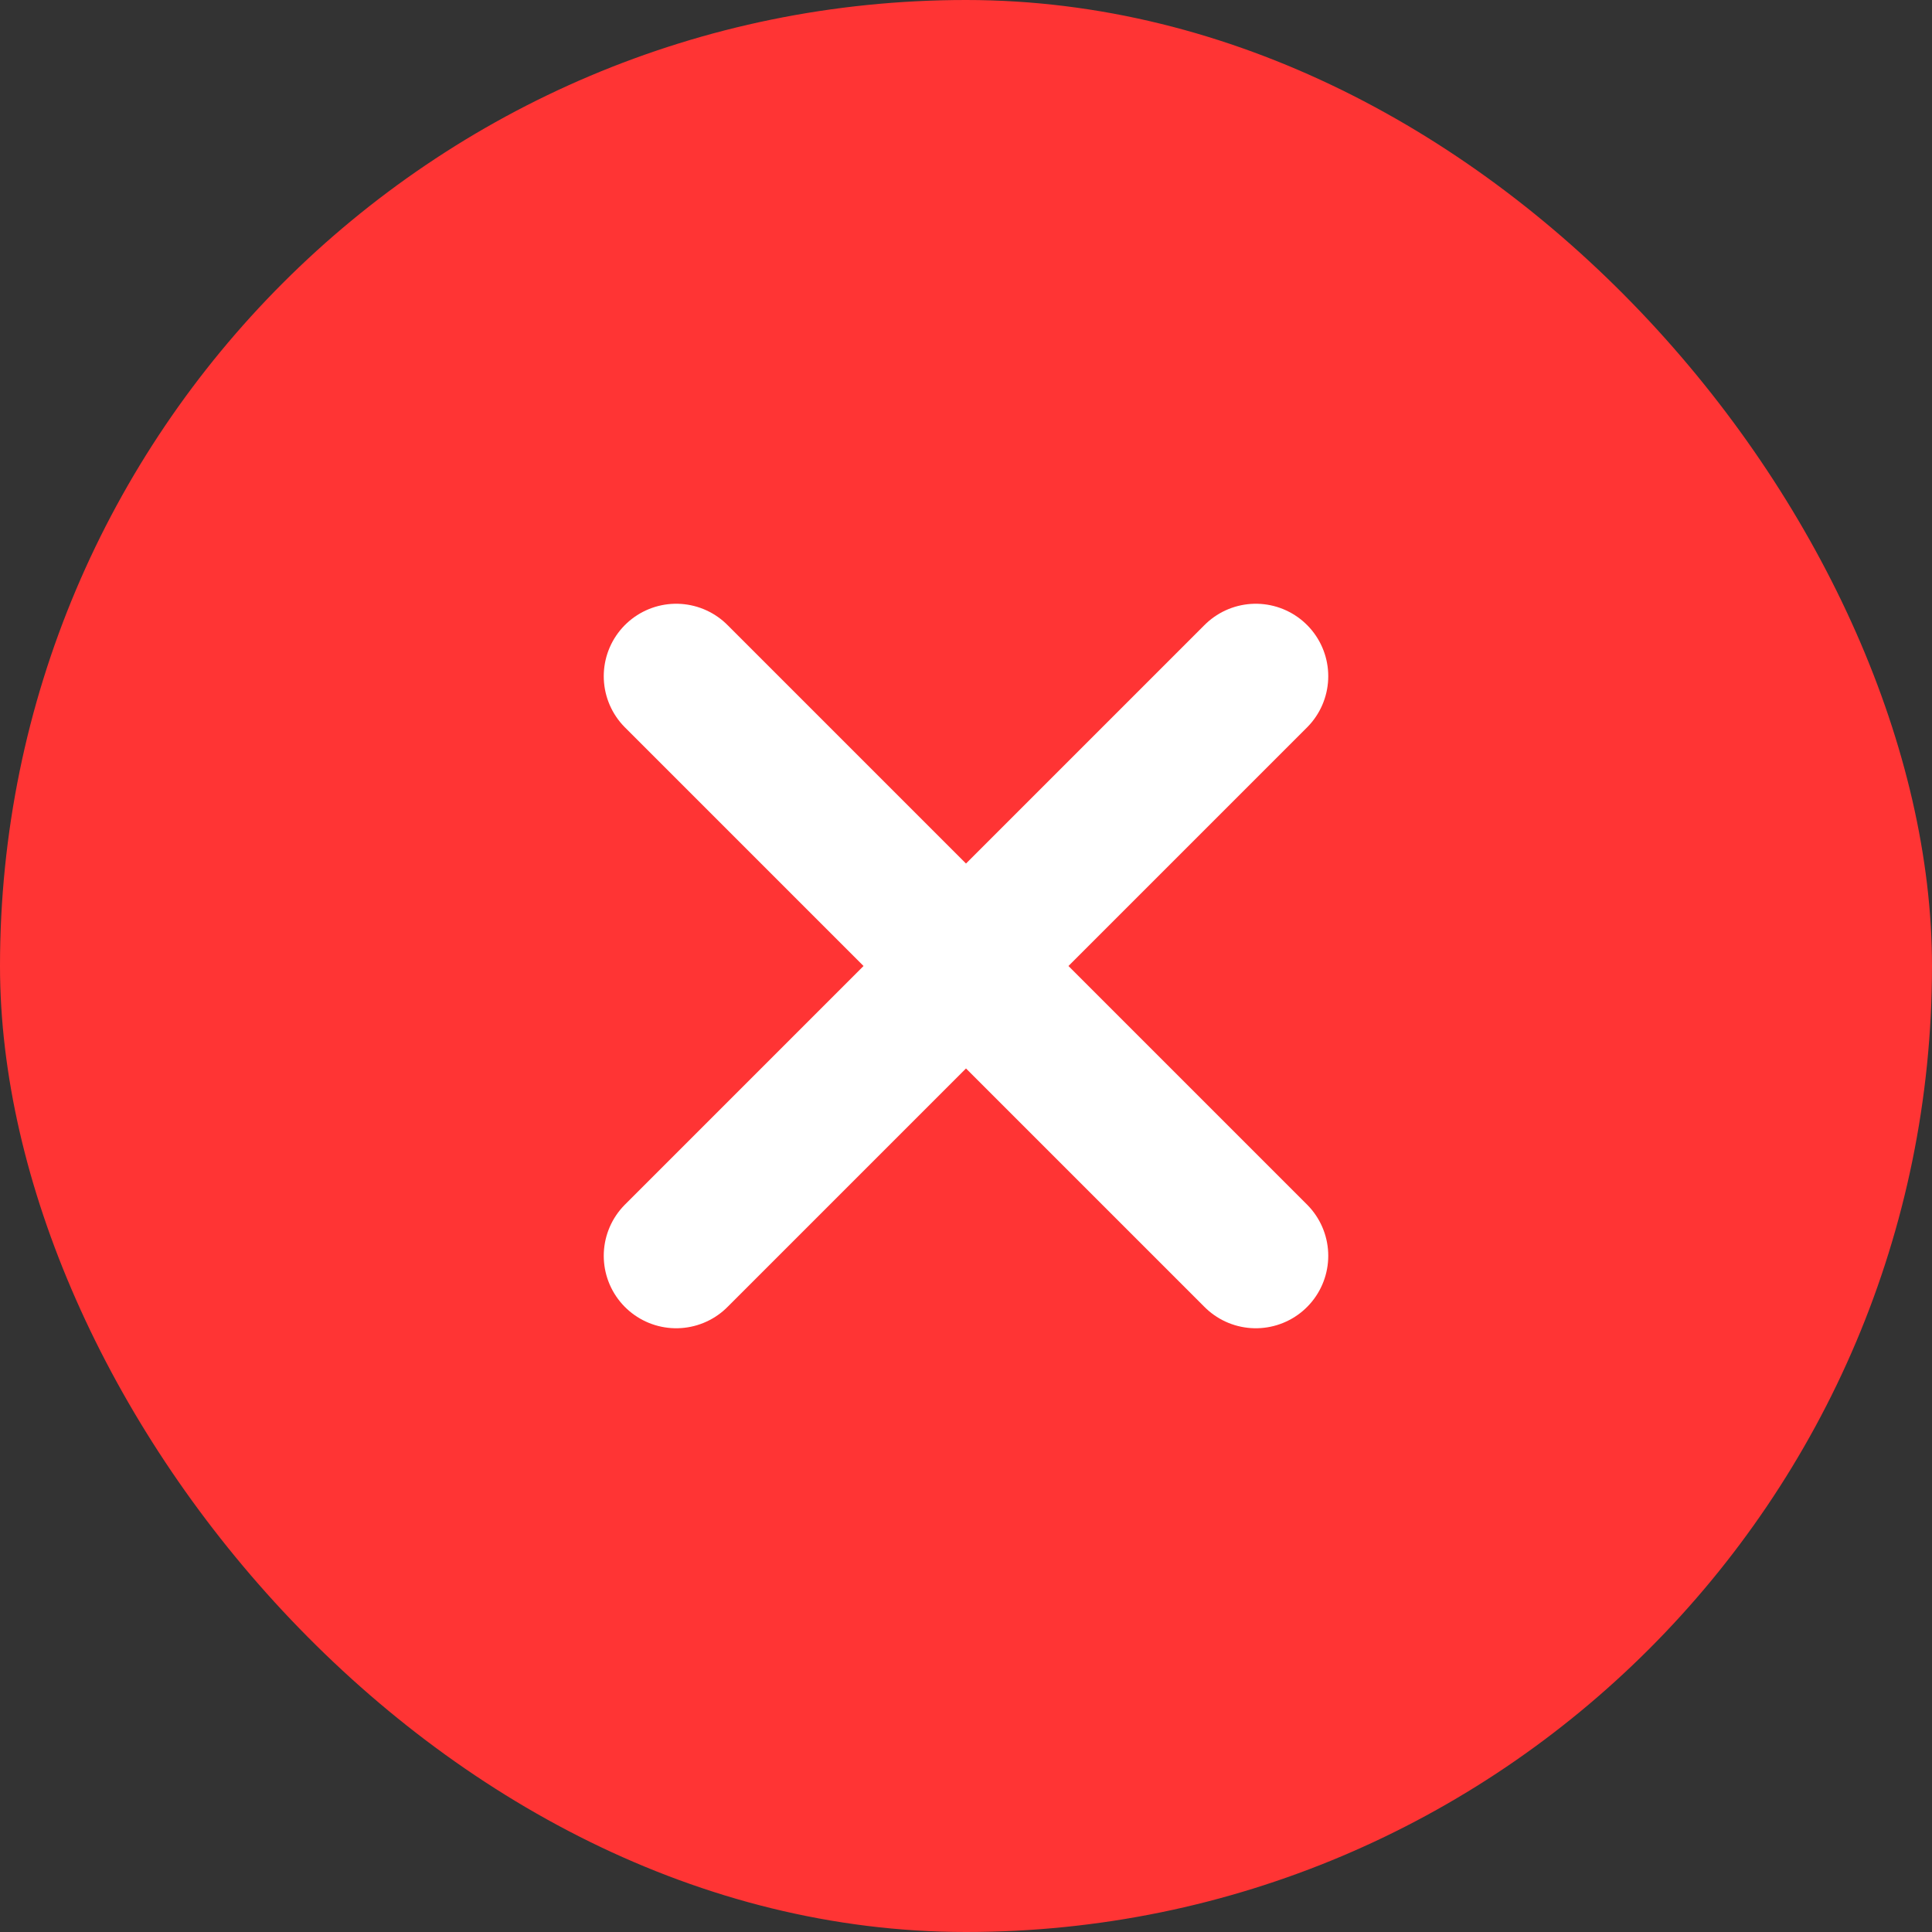 <?xml version="1.0" encoding="UTF-8"?> <svg xmlns="http://www.w3.org/2000/svg" width="20" height="20" viewBox="0 0 20 20" fill="none"><rect x="0" y="0" width="20" height="20" fill="#333333" stroke="none"/><rect width="20" height="20" rx="10" fill="#FF3434"></rect><path d="M13 13L10 10M10 10L7 7M10 10L13 7M10 10L7 13" stroke="white" stroke-width="1.5" stroke-linecap="round" stroke-linejoin="round"></path></svg> 